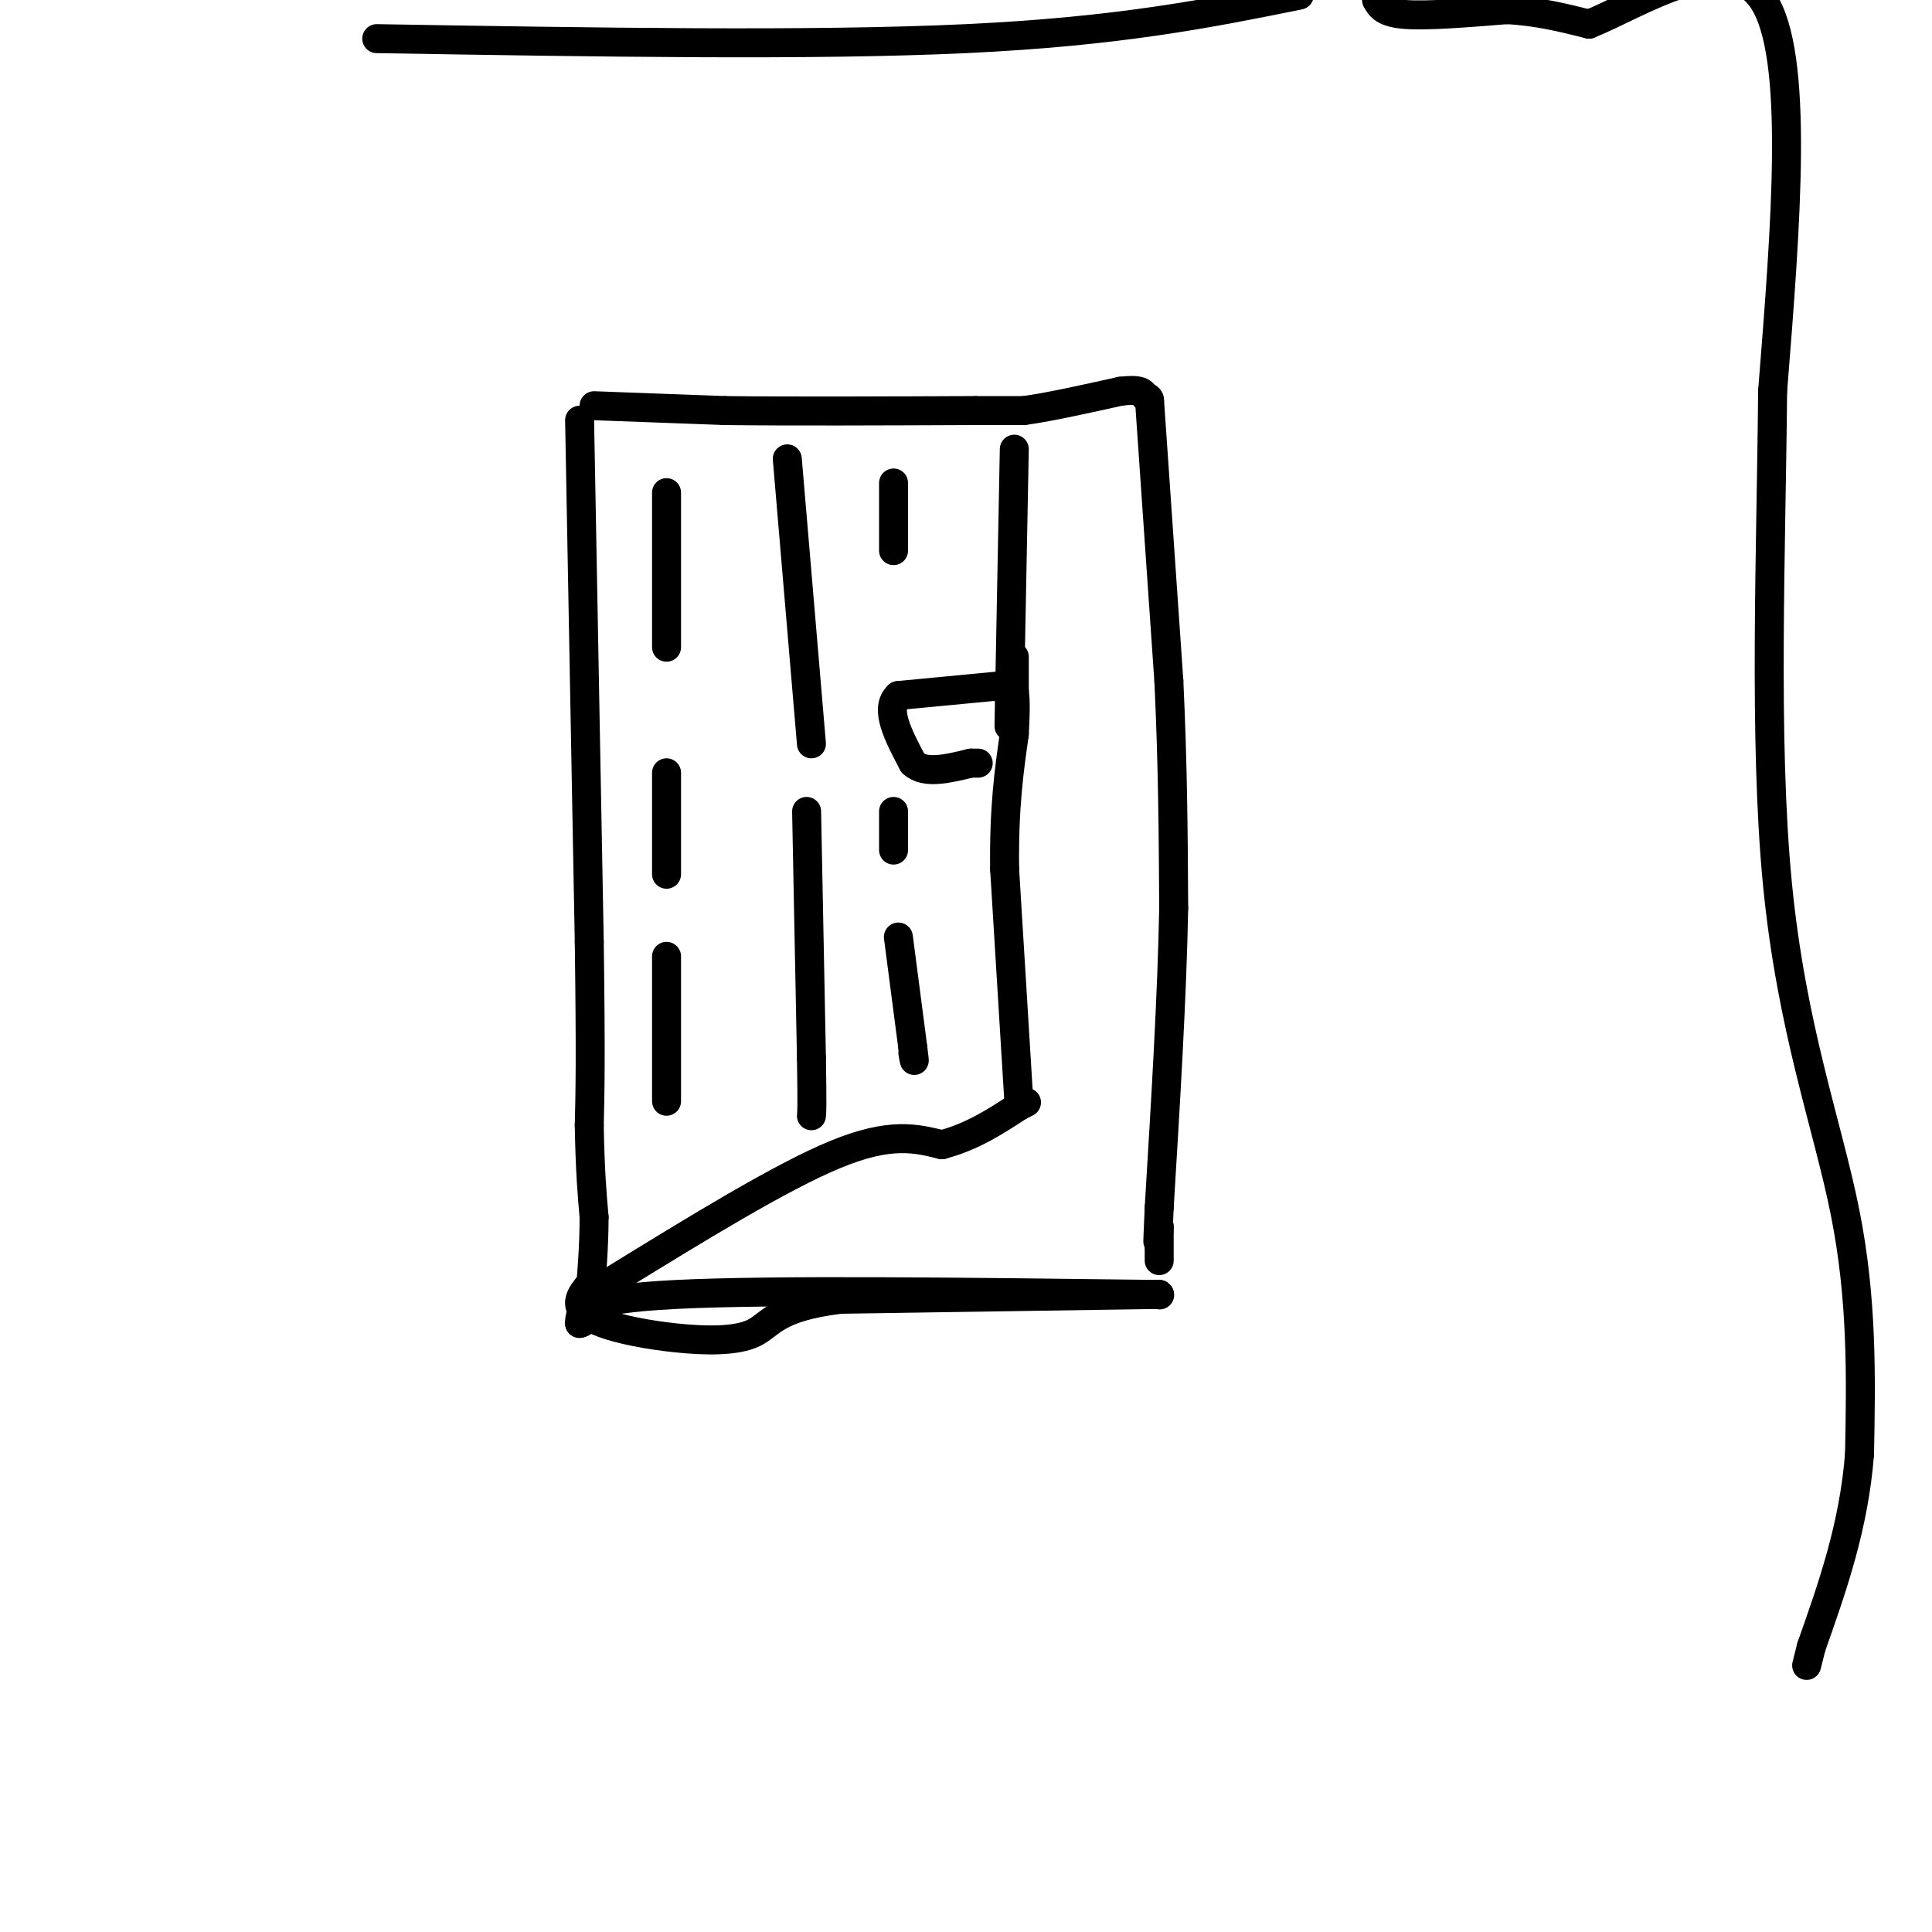 <svg viewBox='0 0 400 400' version='1.1' xmlns='http://www.w3.org/2000/svg' xmlns:xlink='http://www.w3.org/1999/xlink'><g fill='none' stroke='rgb(0,0,0)' stroke-width='6' stroke-linecap='round' stroke-linejoin='round'><path d='M123,84c0.000,0.000 27.000,1.000 27,1'/><path d='M150,85c13.167,0.167 32.583,0.083 52,0'/><path d='M202,85c10.333,0.000 10.167,0.000 10,0'/><path d='M212,85c5.000,-0.667 12.500,-2.333 20,-4'/><path d='M232,81c4.167,-0.500 4.583,0.250 5,1'/><path d='M237,82c1.000,0.333 1.000,0.667 1,1'/><path d='M238,83c0.000,0.000 4.000,58.000 4,58'/><path d='M242,141c0.833,17.500 0.917,32.250 1,47'/><path d='M243,188c-0.333,18.167 -1.667,40.083 -3,62'/><path d='M240,250c-0.500,11.000 -0.250,7.500 0,4'/><path d='M240,254c0.000,1.833 0.000,4.417 0,7'/><path d='M120,87c0.000,0.000 2.000,108.000 2,108'/><path d='M122,195c0.333,24.333 0.167,31.167 0,38'/><path d='M122,233c0.167,9.500 0.583,14.250 1,19'/><path d='M123,252c0.000,6.167 -0.500,12.083 -1,18'/><path d='M122,270c-0.500,3.667 -1.250,3.833 -2,4'/><path d='M120,274c0.000,-2.500 0.000,-5.000 20,-6c20.000,-1.000 60.000,-0.500 100,0'/><path d='M240,268c0.000,0.000 0.100,0.100 0.1,0.1'/><path d='M240,268c0.000,0.000 -66.000,1.000 -66,1'/><path d='M174,269c-13.537,1.644 -14.379,5.256 -18,7c-3.621,1.744 -10.022,1.622 -16,1c-5.978,-0.622 -11.532,-1.744 -15,-3c-3.468,-1.256 -4.848,-2.644 -5,-4c-0.152,-1.356 0.924,-2.678 2,-4'/><path d='M127,265c17.333,-10.667 34.667,-21.333 46,-26c11.333,-4.667 16.667,-3.333 22,-2'/><path d='M195,237c6.333,-1.667 11.167,-4.833 16,-8'/><path d='M211,229c2.667,-1.333 1.333,-0.667 0,0'/><path d='M211,229c0.000,0.000 -3.000,-49.000 -3,-49'/><path d='M208,180c-0.167,-12.833 0.917,-20.417 2,-28'/><path d='M210,152c0.333,-6.167 0.167,-7.583 0,-9'/><path d='M210,143c0.000,-2.667 0.000,-4.833 0,-7'/><path d='M210,93c0.000,0.000 -1.000,52.000 -1,52'/><path d='M209,145c-0.167,8.833 -0.083,4.917 0,1'/><path d='M207,142c0.000,0.000 -21.000,2.000 -21,2'/><path d='M186,144c-3.000,2.667 0.000,8.333 3,14'/><path d='M189,158c2.500,2.333 7.250,1.167 12,0'/><path d='M201,158c2.167,0.000 1.583,0.000 1,0'/><path d='M138,102c0.000,0.000 0.000,32.000 0,32'/><path d='M138,160c0.000,0.000 0.000,21.000 0,21'/><path d='M138,198c0.000,0.000 0.000,30.000 0,30'/><path d='M163,95c0.000,0.000 5.000,59.000 5,59'/><path d='M167,168c0.000,0.000 1.000,51.000 1,51'/><path d='M168,219c0.167,10.500 0.083,11.250 0,12'/><path d='M185,100c0.000,0.000 0.000,14.000 0,14'/><path d='M185,168c0.000,0.000 0.000,8.000 0,8'/><path d='M186,194c0.000,0.000 3.000,23.000 3,23'/><path d='M189,217c0.500,4.000 0.250,2.500 0,1'/><path d='M78,8c45.083,0.750 90.167,1.500 122,0c31.833,-1.500 50.417,-5.250 69,-9'/><path d='M285,0c0.750,1.333 1.500,2.667 6,3c4.500,0.333 12.750,-0.333 21,-1'/><path d='M312,2c6.333,0.333 11.667,1.667 17,3'/><path d='M329,5c10.556,-4.244 28.444,-16.356 36,-5c7.556,11.356 4.778,46.178 2,81'/><path d='M367,81c-0.262,32.155 -1.917,72.042 1,102c2.917,29.958 10.405,49.988 14,68c3.595,18.012 3.298,34.006 3,50'/><path d='M385,301c-1.167,15.000 -5.583,27.500 -10,40'/><path d='M375,341c-1.667,6.667 -0.833,3.333 0,0'/></g>
</svg>
